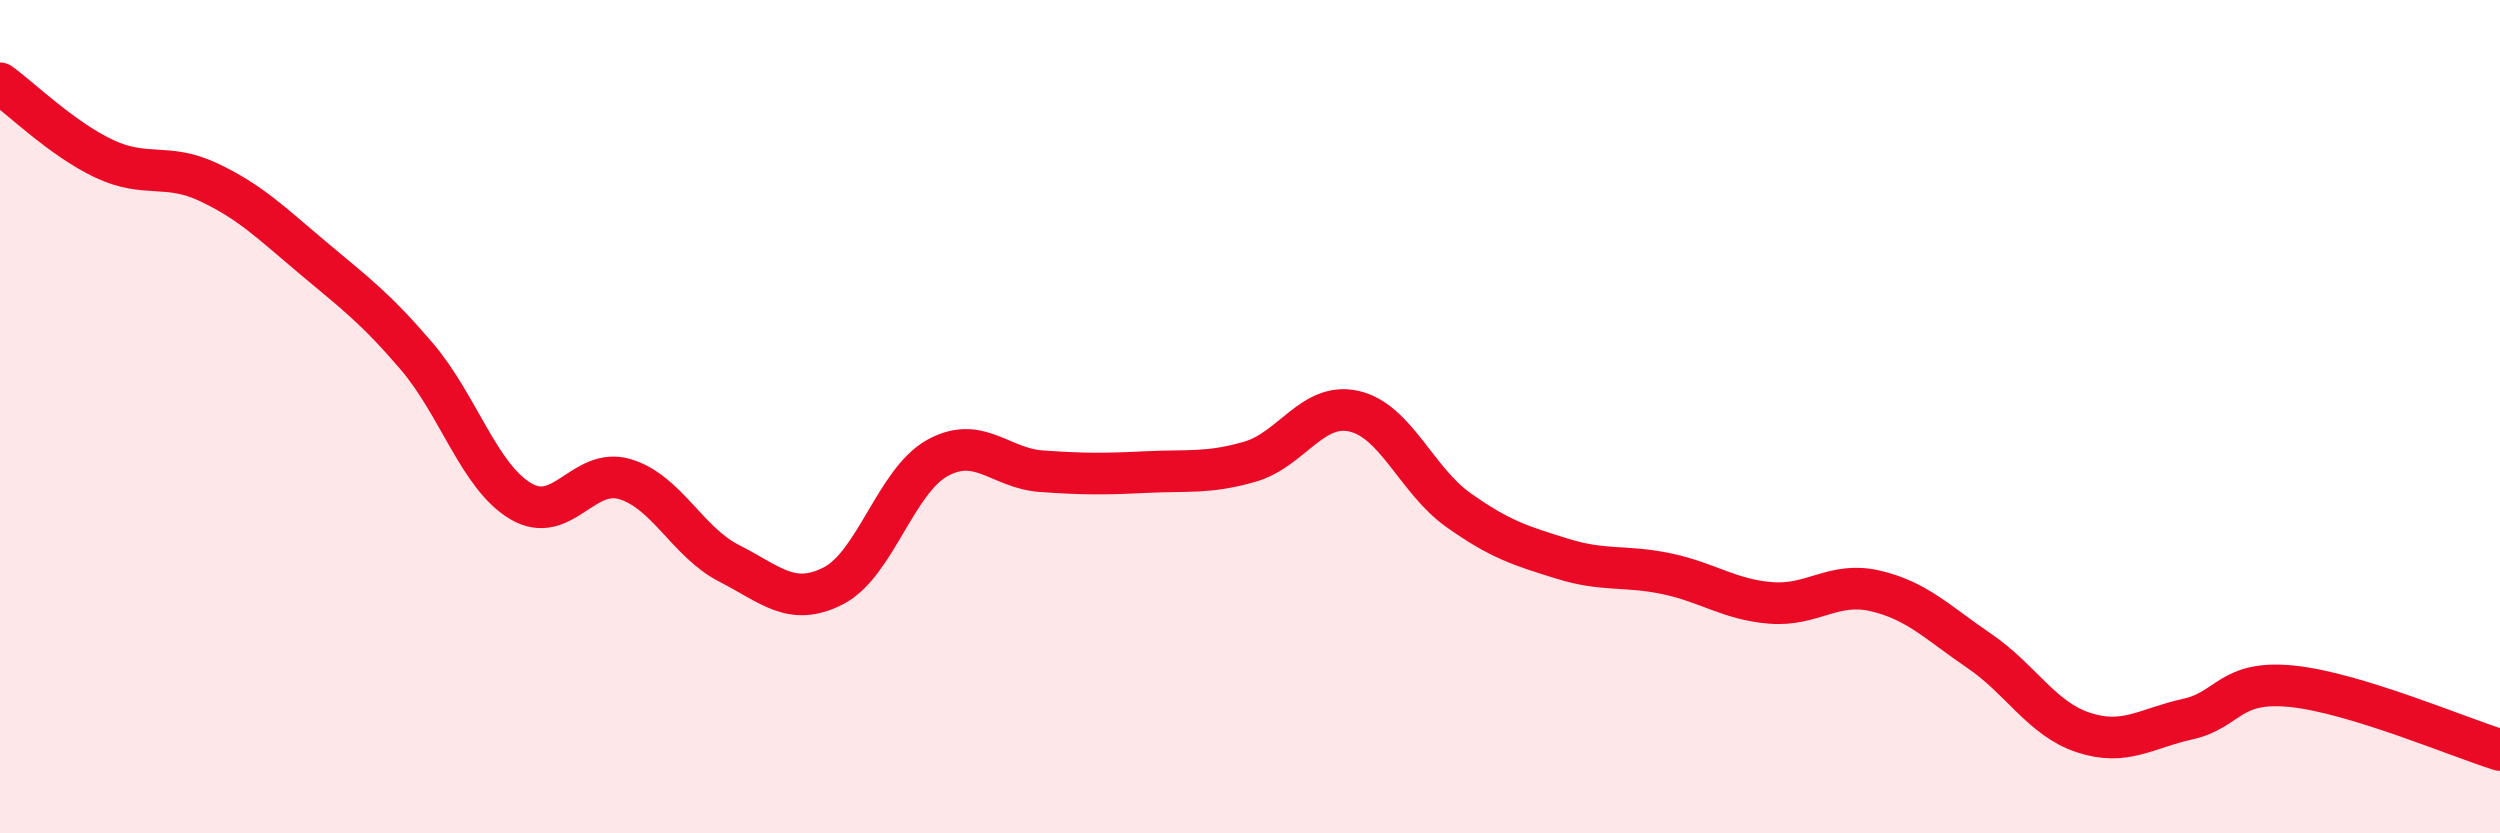 
    <svg width="60" height="20" viewBox="0 0 60 20" xmlns="http://www.w3.org/2000/svg">
      <path
        d="M 0,2 C 0.5,2.36 1.5,3.34 2.5,3.81 C 3.5,4.28 4,3.9 5,4.37 C 6,4.84 6.5,5.34 7.5,6.18 C 8.5,7.02 9,7.38 10,8.55 C 11,9.72 11.5,11.44 12.5,12.03 C 13.5,12.62 14,11.2 15,11.5 C 16,11.8 16.5,13.01 17.5,13.52 C 18.5,14.03 19,14.57 20,14.06 C 21,13.55 21.5,11.54 22.5,10.99 C 23.5,10.44 24,11.24 25,11.31 C 26,11.38 26.5,11.38 27.5,11.33 C 28.5,11.28 29,11.37 30,11.08 C 31,10.79 31.5,9.64 32.5,9.87 C 33.5,10.1 34,11.53 35,12.24 C 36,12.95 36.5,13.1 37.5,13.41 C 38.5,13.72 39,13.56 40,13.77 C 41,13.98 41.5,14.39 42.5,14.47 C 43.5,14.55 44,13.95 45,14.18 C 46,14.41 46.5,14.94 47.5,15.62 C 48.5,16.3 49,17.25 50,17.58 C 51,17.91 51.5,17.48 52.5,17.26 C 53.5,17.04 53.5,16.32 55,16.47 C 56.5,16.62 59,17.69 60,18L60 20L0 20Z"
        fill="#EB0A25"
        opacity="0.1"
        stroke-linecap="round"
        stroke-linejoin="round"
      />
      <path
        d="M 0,2 C 0.5,2.36 1.5,3.34 2.5,3.81 C 3.5,4.28 4,3.9 5,4.37 C 6,4.84 6.5,5.34 7.5,6.18 C 8.5,7.02 9,7.38 10,8.55 C 11,9.72 11.5,11.44 12.5,12.03 C 13.5,12.62 14,11.2 15,11.5 C 16,11.8 16.5,13.01 17.5,13.52 C 18.5,14.03 19,14.57 20,14.06 C 21,13.55 21.5,11.54 22.5,10.99 C 23.5,10.44 24,11.24 25,11.31 C 26,11.38 26.5,11.38 27.5,11.33 C 28.5,11.28 29,11.37 30,11.08 C 31,10.79 31.5,9.64 32.5,9.87 C 33.5,10.1 34,11.53 35,12.24 C 36,12.95 36.5,13.1 37.5,13.41 C 38.5,13.72 39,13.56 40,13.77 C 41,13.98 41.5,14.39 42.5,14.47 C 43.5,14.55 44,13.95 45,14.18 C 46,14.41 46.5,14.94 47.5,15.62 C 48.5,16.3 49,17.25 50,17.58 C 51,17.91 51.5,17.48 52.5,17.26 C 53.5,17.04 53.5,16.32 55,16.47 C 56.5,16.62 59,17.69 60,18"
        stroke="#EB0A25"
        stroke-width="1"
        fill="none"
        stroke-linecap="round"
        stroke-linejoin="round"
      />
    </svg>
  